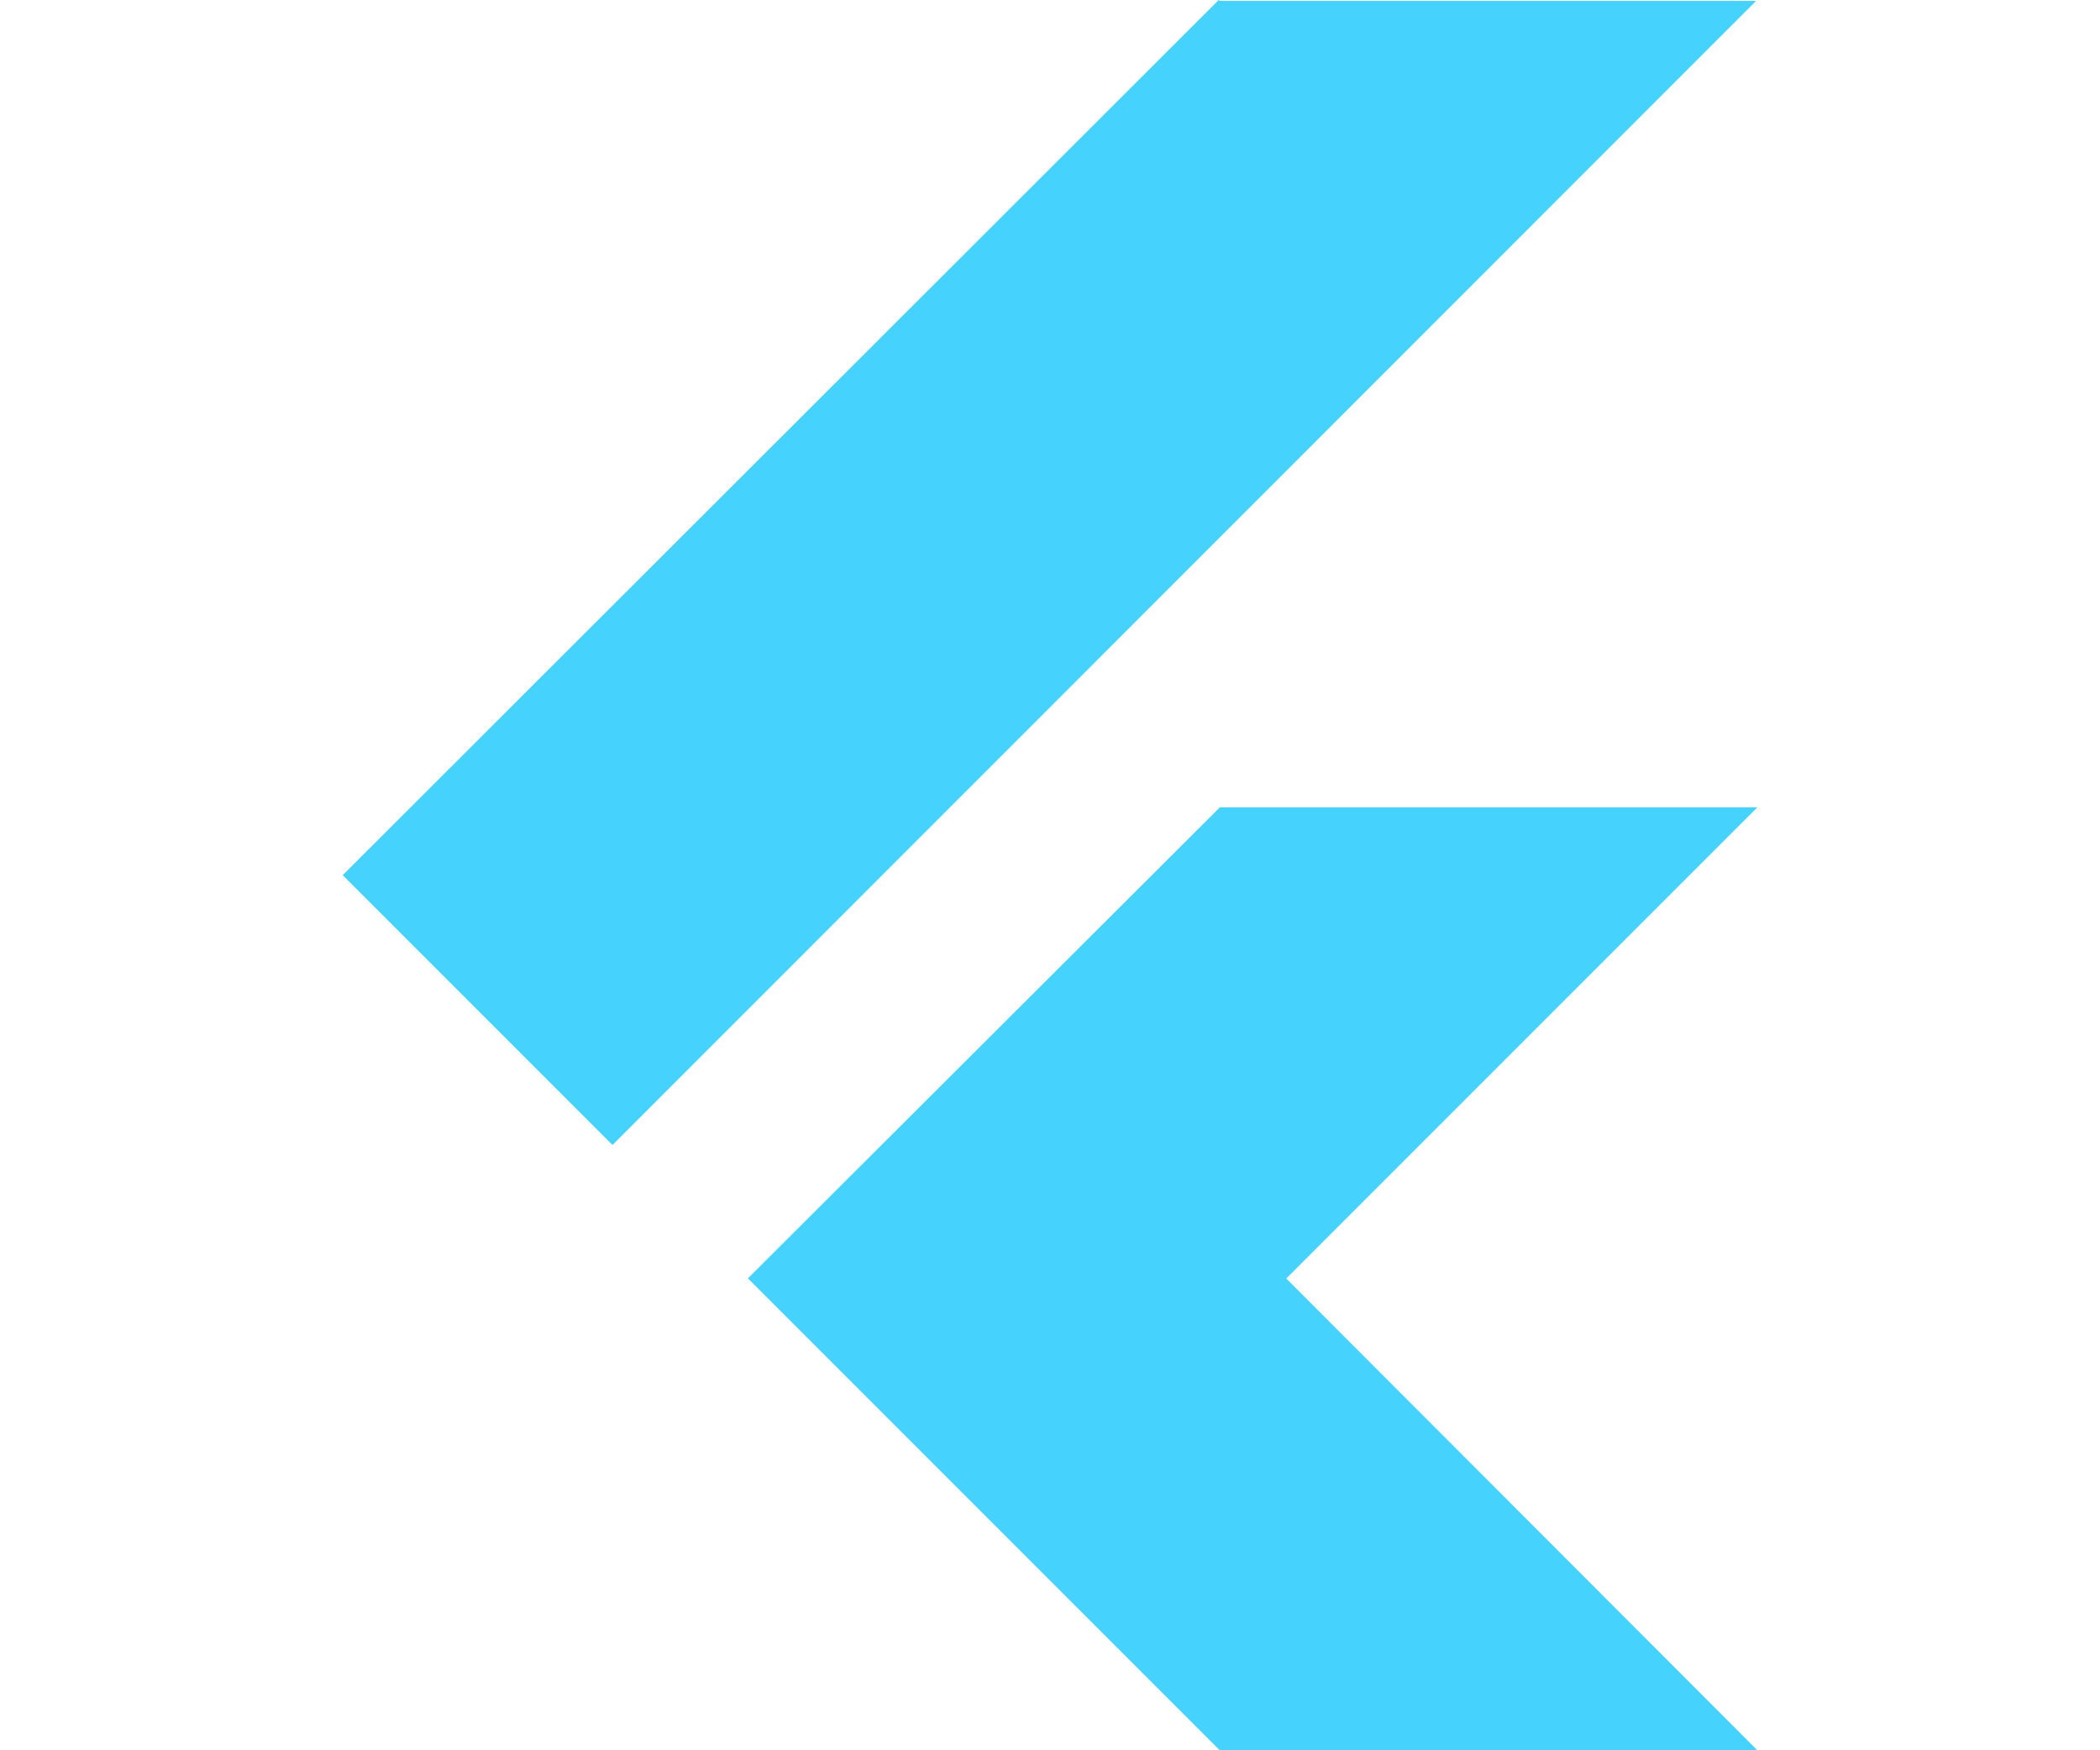 <?xml version="1.0" encoding="utf-8"?><!-- Uploaded to: SVG Repo, www.svgrepo.com, Generator: SVG Repo Mixer Tools -->
<svg fill="#45d2fd" width="60" height="50" viewBox="0 0 24 24" role="img" xmlns="http://www.w3.org/2000/svg"><title>Flutter icon</title><path d="M14.314 0L2.3 12 6 15.7 21.684.012h-7.357L14.314 0zm.014 11.072l-6.471 6.457 6.47 6.47H21.7l-6.46-6.468 6.46-6.46h-7.371z"/></svg>